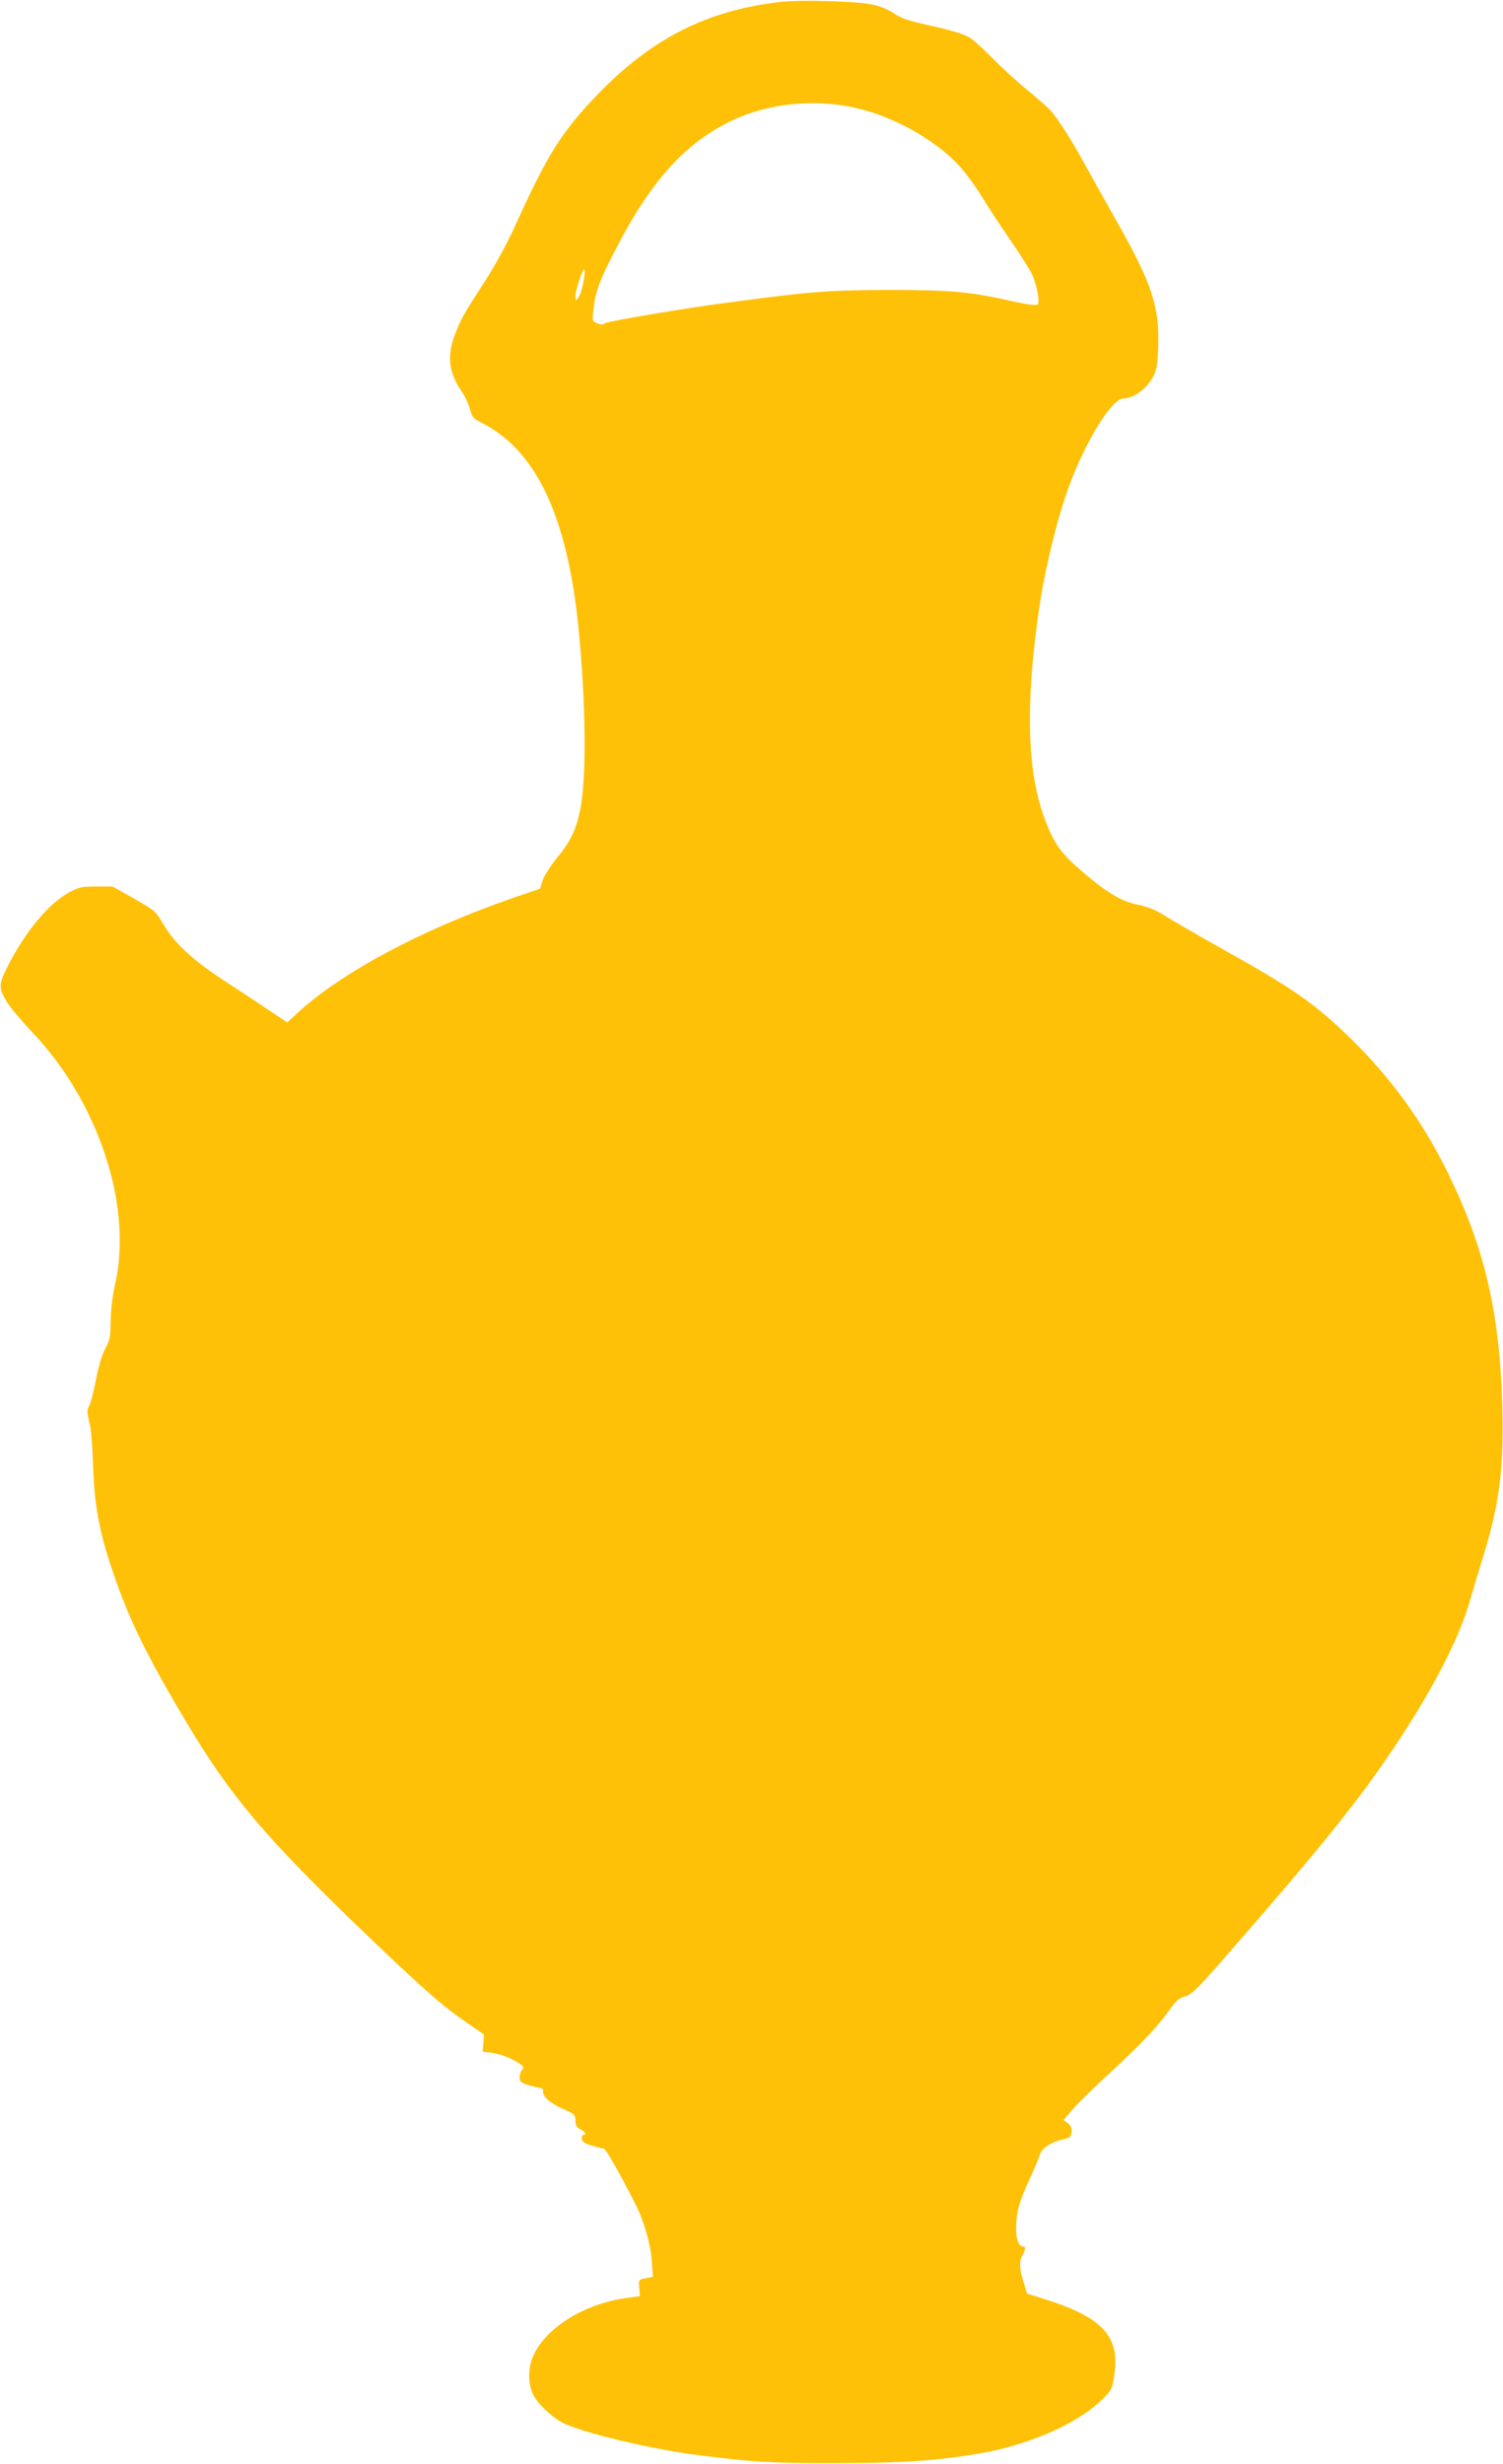<?xml version="1.0" standalone="no"?>
<!DOCTYPE svg PUBLIC "-//W3C//DTD SVG 20010904//EN"
 "http://www.w3.org/TR/2001/REC-SVG-20010904/DTD/svg10.dtd">
<svg version="1.0" xmlns="http://www.w3.org/2000/svg"
 width="781pt" height="1280pt" viewBox="0 0 781 1280"
 preserveAspectRatio="xMidYMid meet">
<g transform="translate(0,1280) scale(0.1,-0.1)"
fill="#ffc107" stroke="none">
<path d="M4055 12790 c-382 -44 -668 -189 -951 -482 -181 -188 -257 -307 -414
-652 -52 -115 -112 -227 -169 -315 -115 -178 -124 -194 -155 -273 -45 -114
-35 -203 33 -302 17 -24 36 -65 43 -91 11 -42 18 -50 62 -72 281 -143 442
-481 501 -1055 39 -385 44 -791 10 -953 -22 -107 -50 -166 -123 -254 -33 -41
-66 -93 -73 -116 l-12 -41 -126 -43 c-491 -168 -923 -400 -1152 -618 l-36 -34
-104 69 c-57 39 -164 109 -236 156 -152 99 -250 191 -306 288 -37 64 -43 69
-150 130 l-112 63 -85 0 c-75 0 -91 -3 -140 -30 -109 -59 -231 -207 -325 -394
-42 -84 -42 -104 1 -176 14 -24 72 -93 128 -153 195 -205 336 -459 411 -737
53 -199 62 -409 23 -575 -13 -58 -22 -132 -23 -190 -1 -83 -4 -101 -28 -145
-17 -31 -35 -92 -48 -160 -12 -61 -27 -122 -35 -136 -14 -27 -13 -31 5 -109 5
-25 12 -119 15 -210 6 -195 32 -337 99 -535 85 -253 177 -441 380 -782 235
-395 413 -605 928 -1100 315 -302 406 -381 539 -473 l85 -58 -3 -44 -4 -45 47
-6 c49 -7 116 -34 150 -60 16 -13 18 -18 8 -28 -7 -7 -13 -25 -13 -39 0 -23 7
-29 43 -40 23 -7 51 -14 62 -15 11 -1 19 -8 17 -15 -6 -27 32 -62 98 -92 66
-29 70 -33 70 -63 0 -24 6 -35 25 -45 25 -13 34 -30 16 -30 -6 0 -9 -9 -8 -20
1 -15 14 -24 51 -35 27 -8 55 -15 62 -15 11 0 85 -129 166 -290 45 -89 79
-208 85 -296 l6 -81 -38 -7 c-37 -7 -37 -8 -33 -50 l3 -43 -80 -11 c-208 -31
-399 -148 -469 -288 -32 -64 -35 -149 -7 -209 23 -52 108 -130 167 -156 131
-56 466 -134 699 -163 278 -35 378 -41 710 -40 347 0 525 12 746 50 253 43
502 152 630 274 54 52 58 58 68 125 34 205 -55 305 -353 400 l-99 31 -18 59
c-22 70 -24 108 -7 138 15 28 19 47 8 47 -25 0 -40 34 -40 93 1 87 14 137 70
257 26 58 51 117 55 131 7 30 62 65 121 77 33 7 39 12 42 37 3 21 -3 33 -19
46 l-23 17 52 60 c29 33 120 122 204 198 150 138 244 239 305 327 24 35 41 48
71 57 35 9 67 41 264 268 415 476 603 708 774 954 214 309 376 610 436 813 21
72 56 189 78 260 82 265 106 459 96 780 -14 482 -93 816 -281 1200 -131 268
-300 500 -511 705 -188 182 -295 256 -679 470 -121 68 -249 142 -285 165 -44
28 -86 45 -130 54 -90 18 -157 56 -285 164 -120 101 -155 149 -204 277 -94
244 -104 596 -32 1095 30 208 97 481 156 640 89 239 223 455 282 455 53 0 122
51 156 115 17 32 22 63 25 151 8 209 -32 330 -211 647 -63 111 -140 249 -172
307 -74 135 -139 236 -179 279 -17 18 -71 66 -121 106 -49 40 -130 114 -180
165 -49 50 -103 98 -119 107 -38 20 -102 38 -236 68 -82 18 -123 33 -157 57
-30 20 -72 37 -113 45 -83 17 -370 25 -475 13z m375 -547 c198 -40 426 -165
552 -302 31 -33 82 -102 114 -153 31 -51 98 -154 149 -228 51 -74 102 -154
114 -178 27 -52 46 -151 33 -164 -6 -6 -52 0 -126 16 -223 51 -327 60 -646 60
-307 -1 -402 -8 -795 -60 -271 -35 -679 -104 -686 -115 -3 -6 -16 -6 -34 1
-27 10 -28 11 -21 74 9 89 34 157 121 322 181 349 360 545 601 659 182 86 413
112 624 68z m-1400 -917 c-6 -29 -17 -62 -25 -72 -14 -18 -14 -18 -15 7 0 34
43 159 48 137 2 -10 -2 -42 -8 -72z"/>
</g>
</svg>
